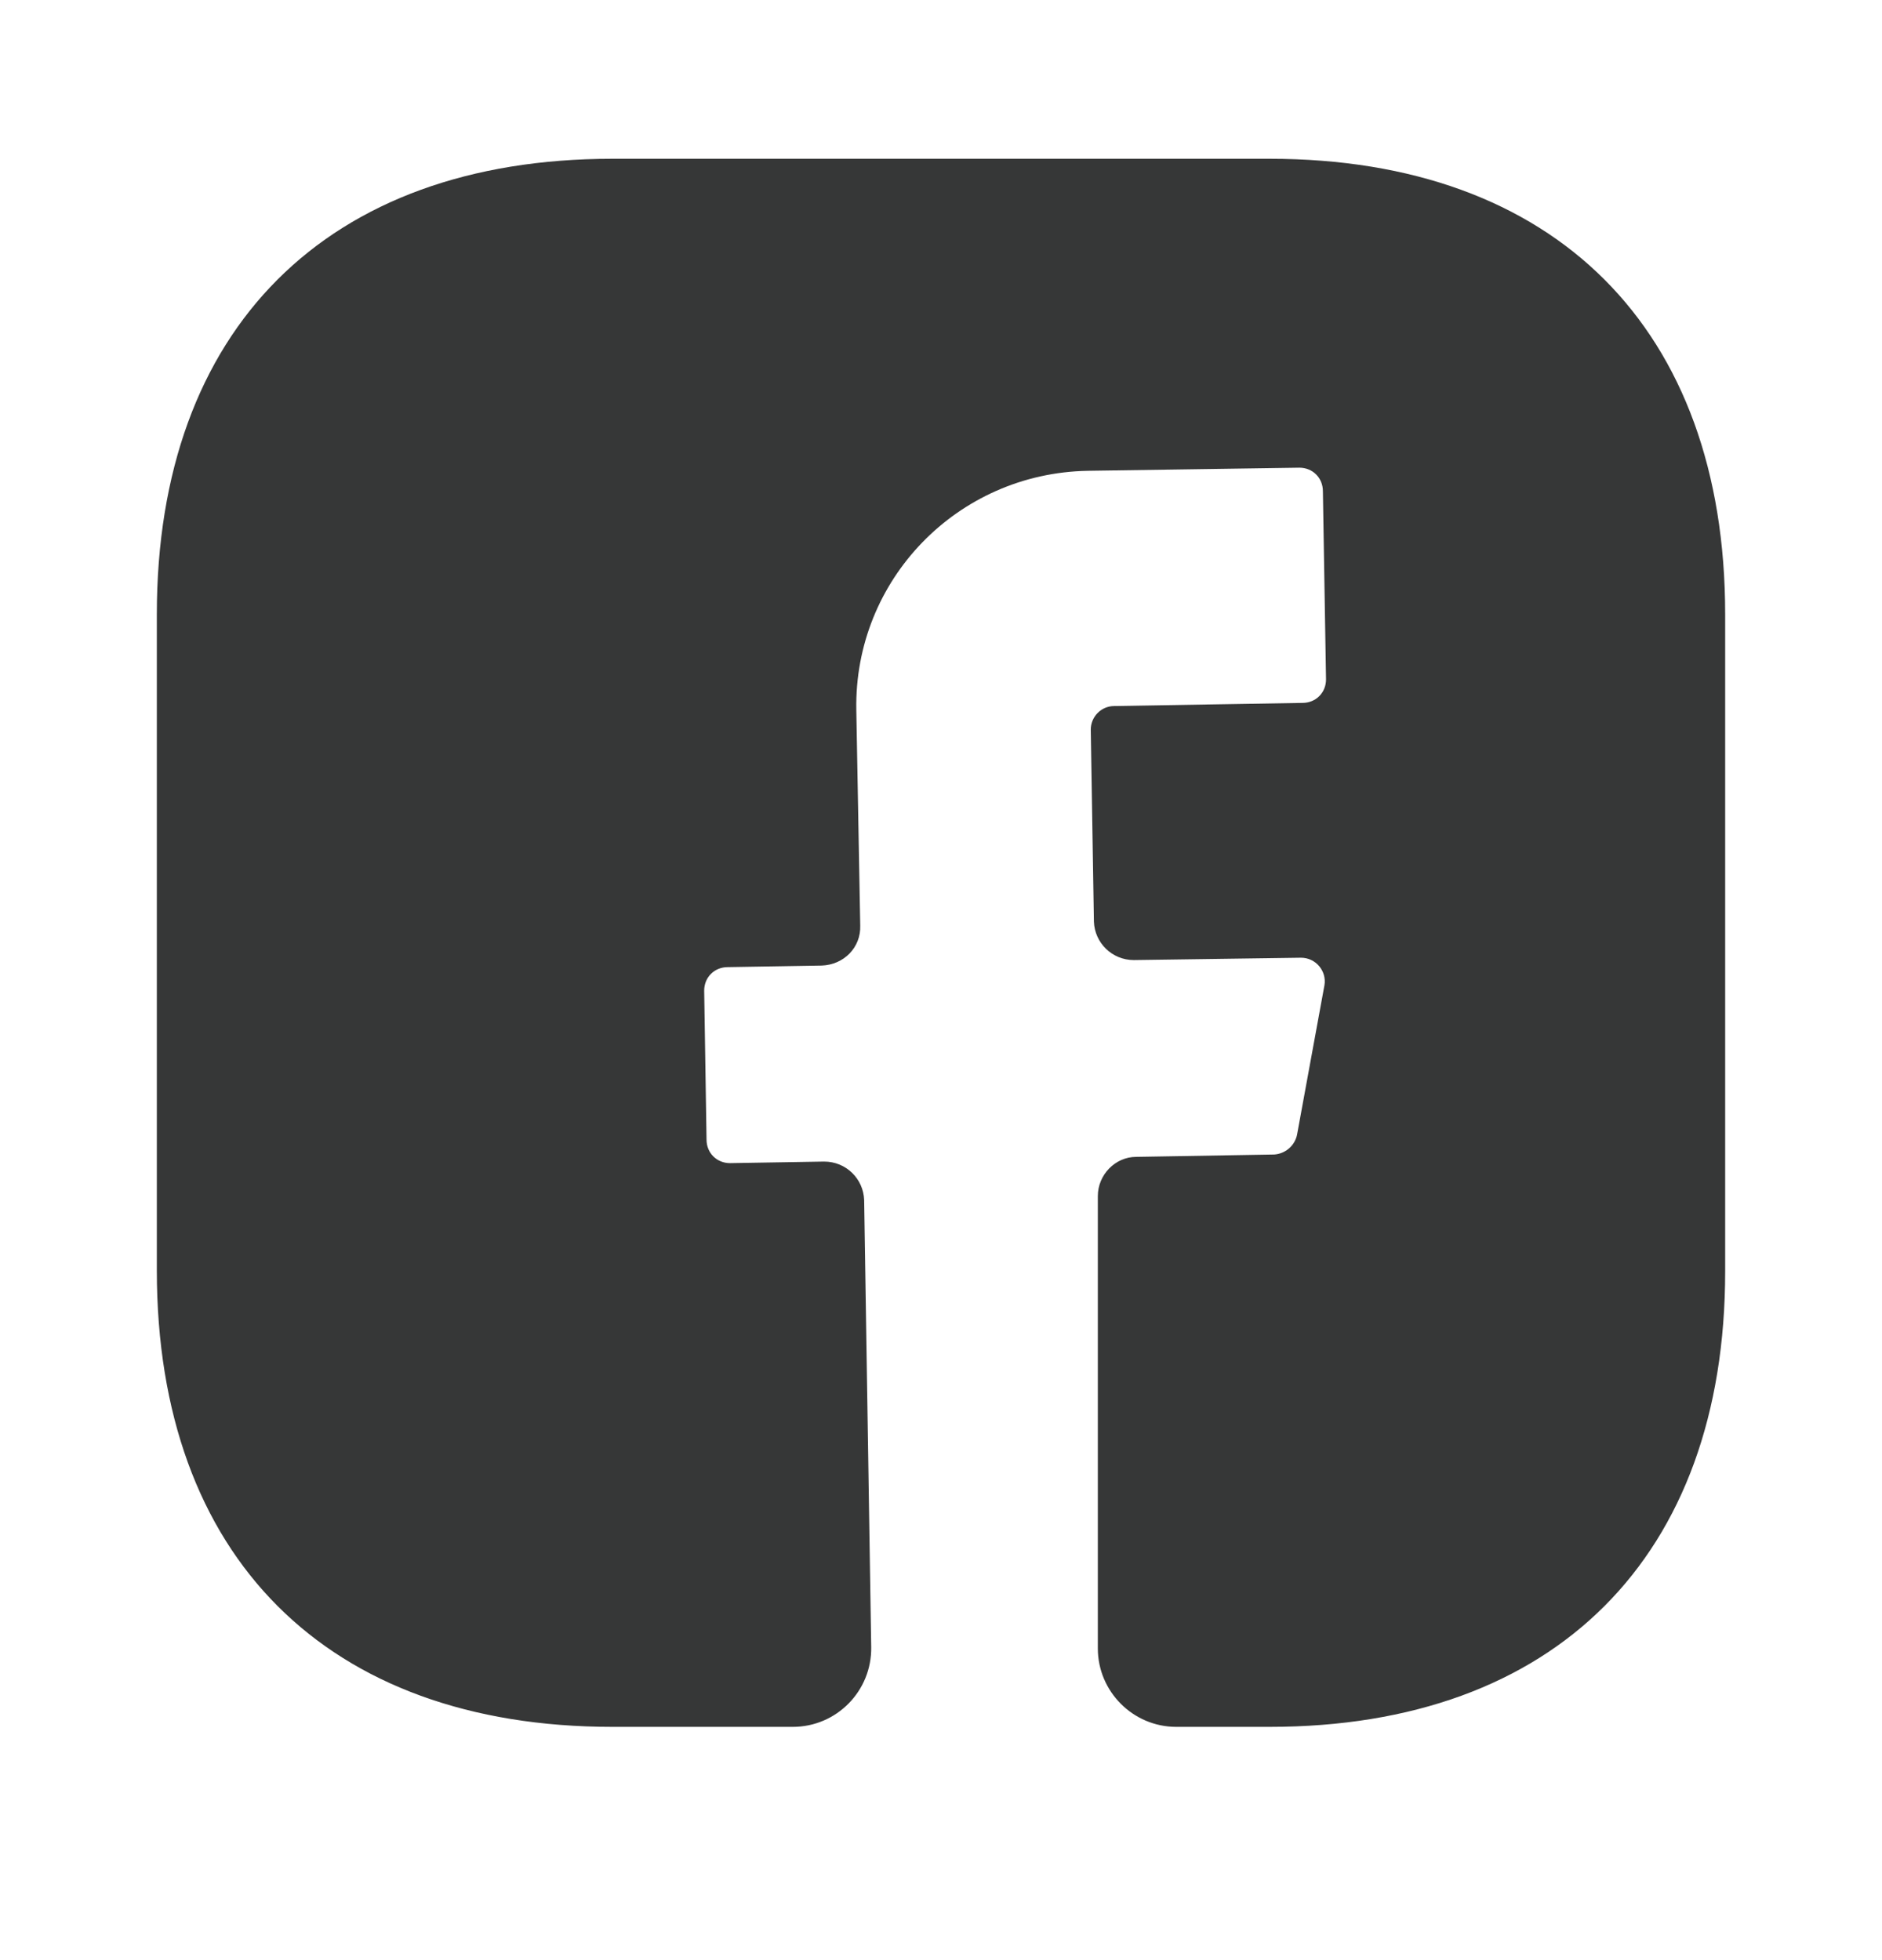 <svg width="24" height="25" viewBox="0 0 24 25" fill="none" xmlns="http://www.w3.org/2000/svg">
<path d="M22 16.215C22 19.855 19.83 22.025 16.19 22.025H15C14.45 22.025 14 21.575 14 21.025V15.255C14 14.985 14.22 14.755 14.49 14.755L16.25 14.725C16.39 14.715 16.51 14.615 16.54 14.475L16.89 12.565C16.92 12.385 16.78 12.215 16.59 12.215L14.46 12.245C14.18 12.245 13.96 12.025 13.95 11.755L13.91 9.305C13.91 9.145 14.04 9.005 14.21 9.005L16.61 8.965C16.78 8.965 16.91 8.835 16.91 8.665L16.87 6.265C16.87 6.095 16.74 5.965 16.57 5.965L13.87 6.005C12.21 6.035 10.89 7.395 10.92 9.055L10.97 11.805C10.98 12.085 10.76 12.305 10.48 12.315L9.28 12.335C9.11 12.335 8.98 12.465 8.98 12.635L9.01 14.535C9.01 14.705 9.14 14.835 9.31 14.835L10.51 14.815C10.79 14.815 11.01 15.035 11.02 15.305L11.11 21.005C11.12 21.565 10.67 22.025 10.11 22.025H7.81C4.17 22.025 2 19.855 2 16.205V7.835C2 4.195 4.17 2.025 7.81 2.025H16.19C19.83 2.025 22 4.195 22 7.835V16.215Z" fill="#040505" fill-opacity="0.8"/>
</svg>
